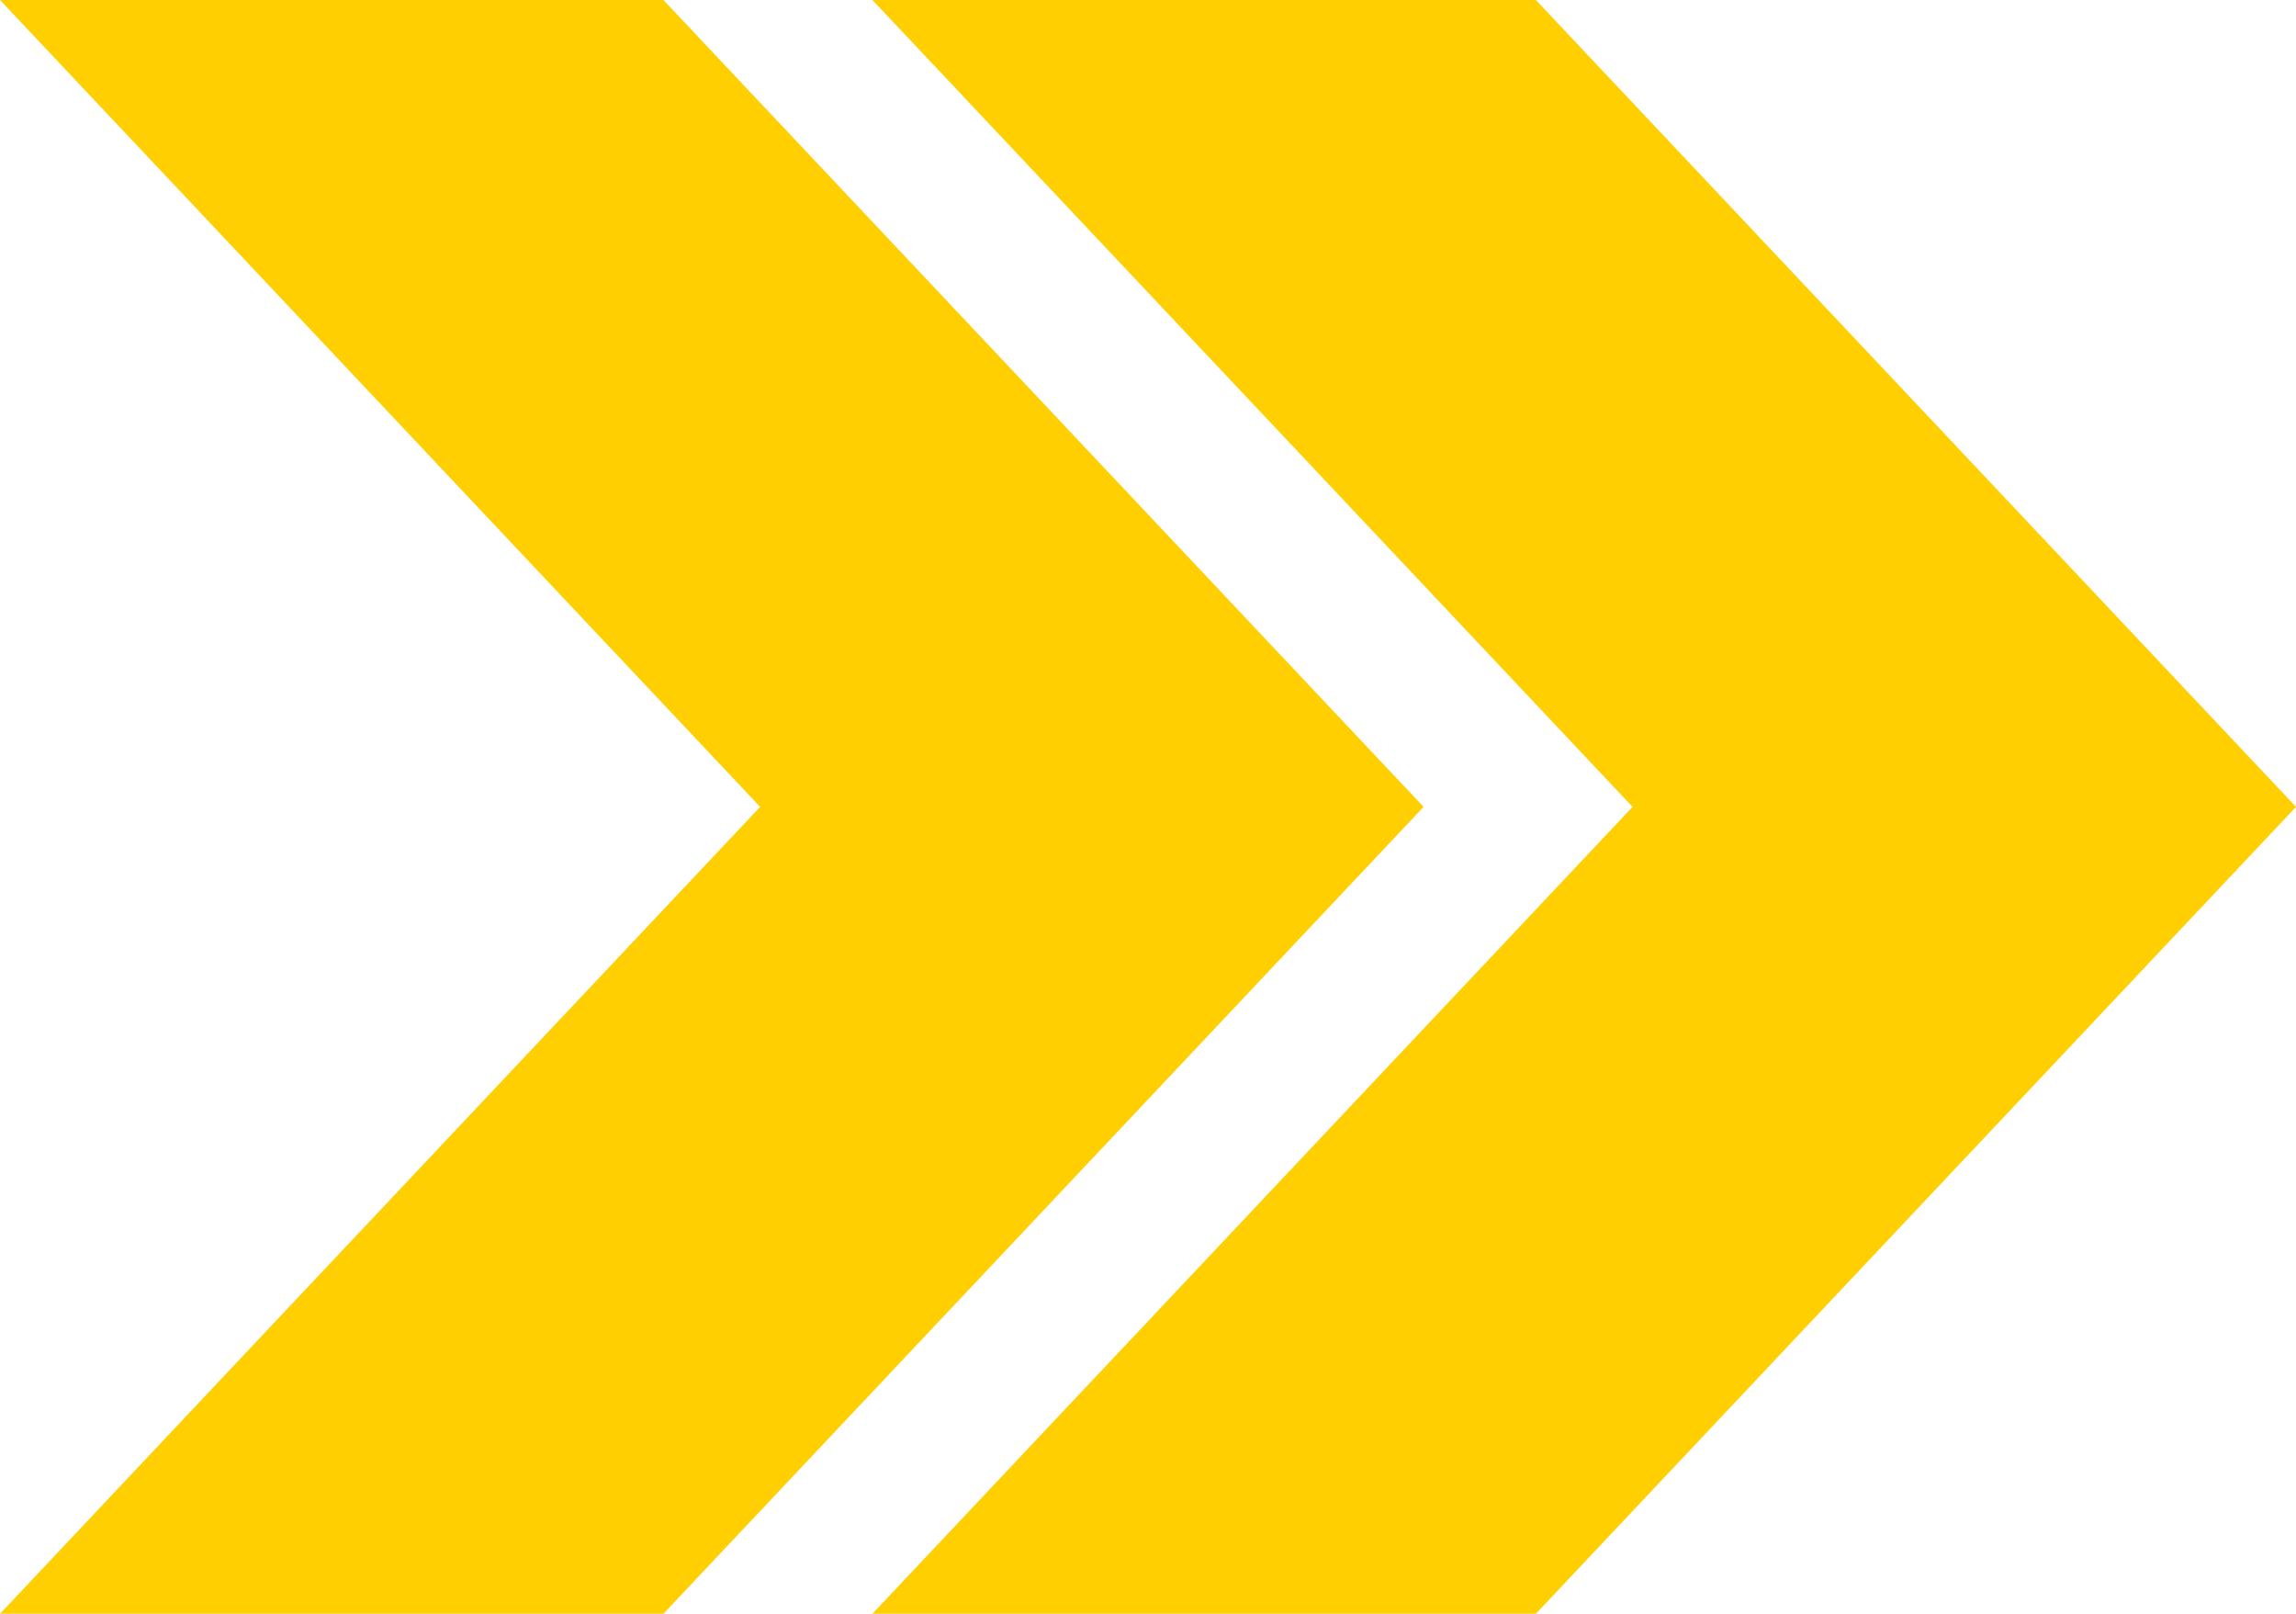 <svg xmlns="http://www.w3.org/2000/svg" id="Componente_65_35" data-name="Componente 65 &#x2013; 35" width="48.385" height="34" viewBox="0 0 48.385 34"><path id="Trazado_25808" data-name="Trazado 25808" d="M-287,0h13.981L-257,17l-16.019,17H-287l16.019-17Z" transform="translate(305.385)" fill="#ffcf02"></path><path id="Trazado_25809" data-name="Trazado 25809" d="M-287,0h13.981L-257,17l-16.019,17H-287l16.019-17Z" transform="translate(287)" fill="#ffcf02"></path></svg>